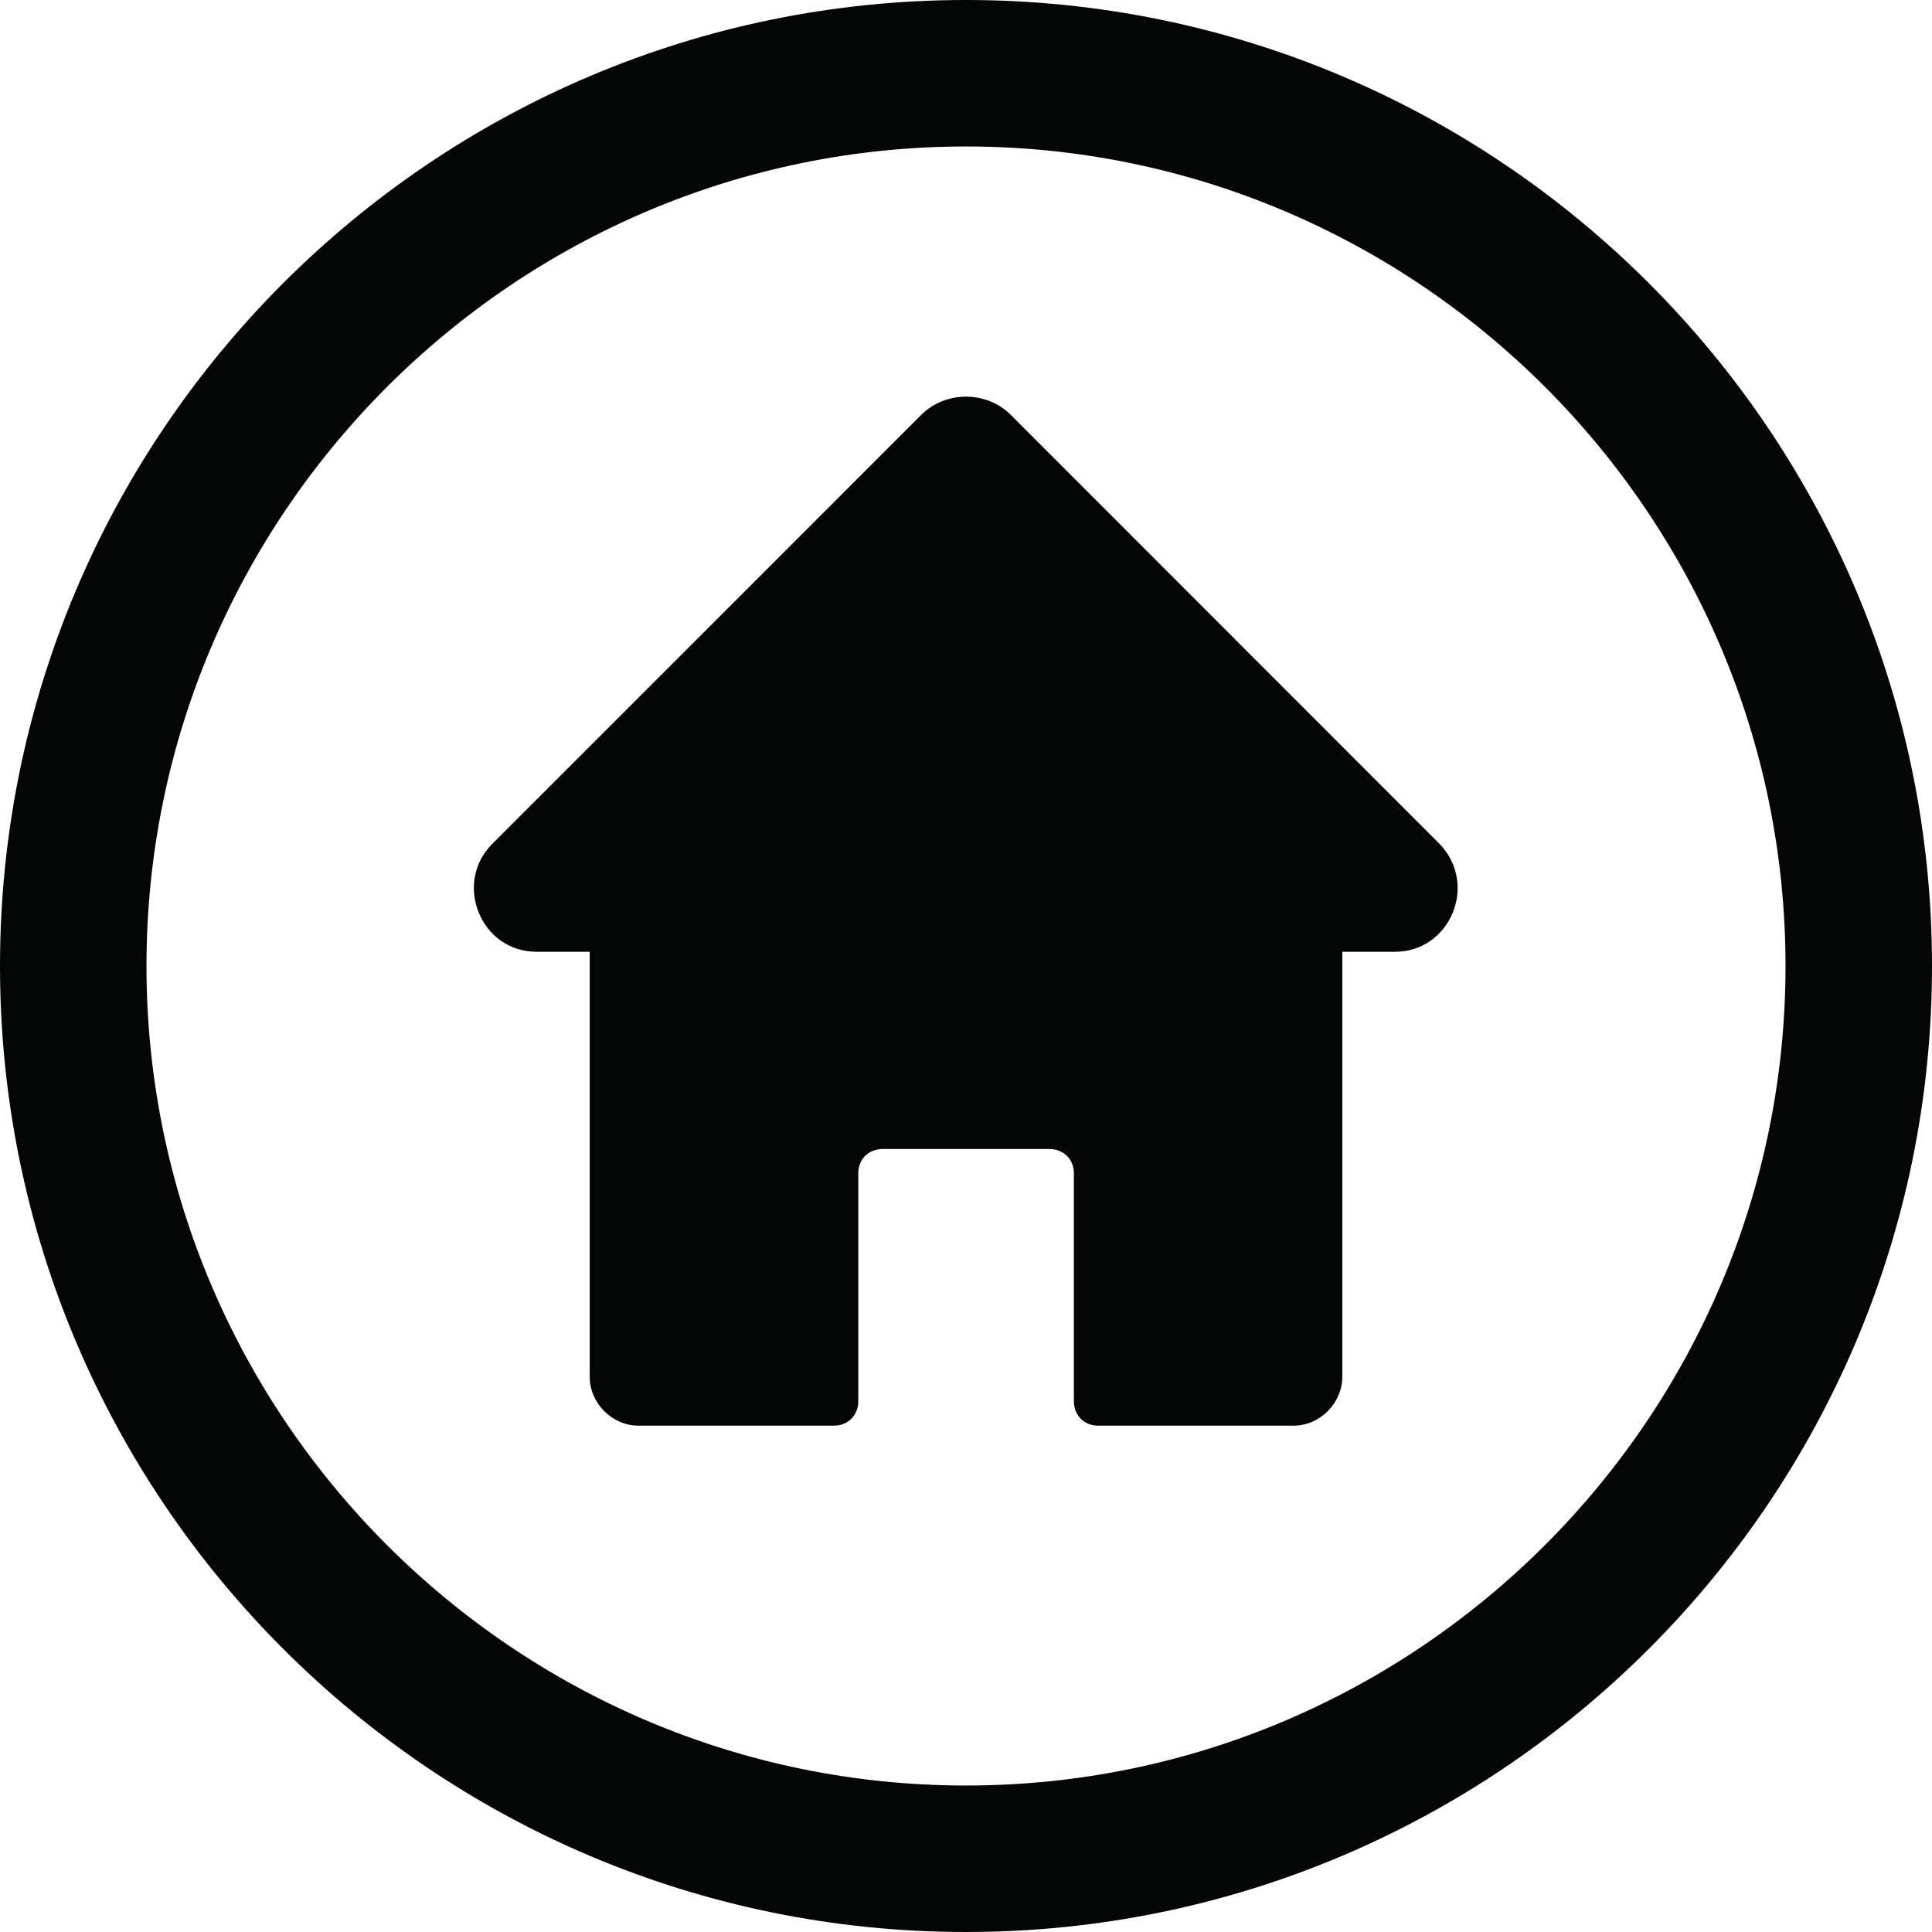 <?xml version="1.0" encoding="UTF-8"?><svg xmlns="http://www.w3.org/2000/svg" xmlns:xlink="http://www.w3.org/1999/xlink" height="44.0" preserveAspectRatio="xMidYMid meet" version="1.0" viewBox="0.0 0.0 44.0 44.0" width="44.0" zoomAndPan="magnify"><g fill="#040606" id="change1_1"><path d="M 23.02 9.449 C 22.465 8.895 21.535 8.895 20.98 9.449 L 11.207 19.223 C 10.328 20.102 10.93 21.676 12.227 21.676 L 13.43 21.676 L 13.43 31.355 C 13.43 31.957 13.941 32.469 14.543 32.469 L 18.988 32.469 C 19.312 32.469 19.547 32.234 19.547 31.91 L 19.547 26.723 C 19.547 26.402 19.777 26.168 20.102 26.168 L 23.898 26.168 C 24.223 26.168 24.457 26.402 24.457 26.723 L 24.457 31.91 C 24.457 32.234 24.688 32.469 25.012 32.469 L 29.457 32.469 C 30.059 32.469 30.57 31.957 30.57 31.355 L 30.57 21.676 L 31.773 21.676 C 33.023 21.676 33.672 20.148 32.789 19.223 L 23.02 9.449"/><path d="M 22 40.664 C 11.719 40.664 3.336 32.281 3.336 22 C 3.336 11.719 11.719 3.336 22 3.336 C 32.281 3.336 40.664 11.719 40.664 22 C 40.664 32.281 32.281 40.664 22 40.664 Z M 22 0 C 9.863 0 0 9.863 0 22 C 0 34.137 9.863 44 22 44 C 34.137 44 44 34.137 44 22 C 44 9.863 34.137 0 22 0"/></g></svg>